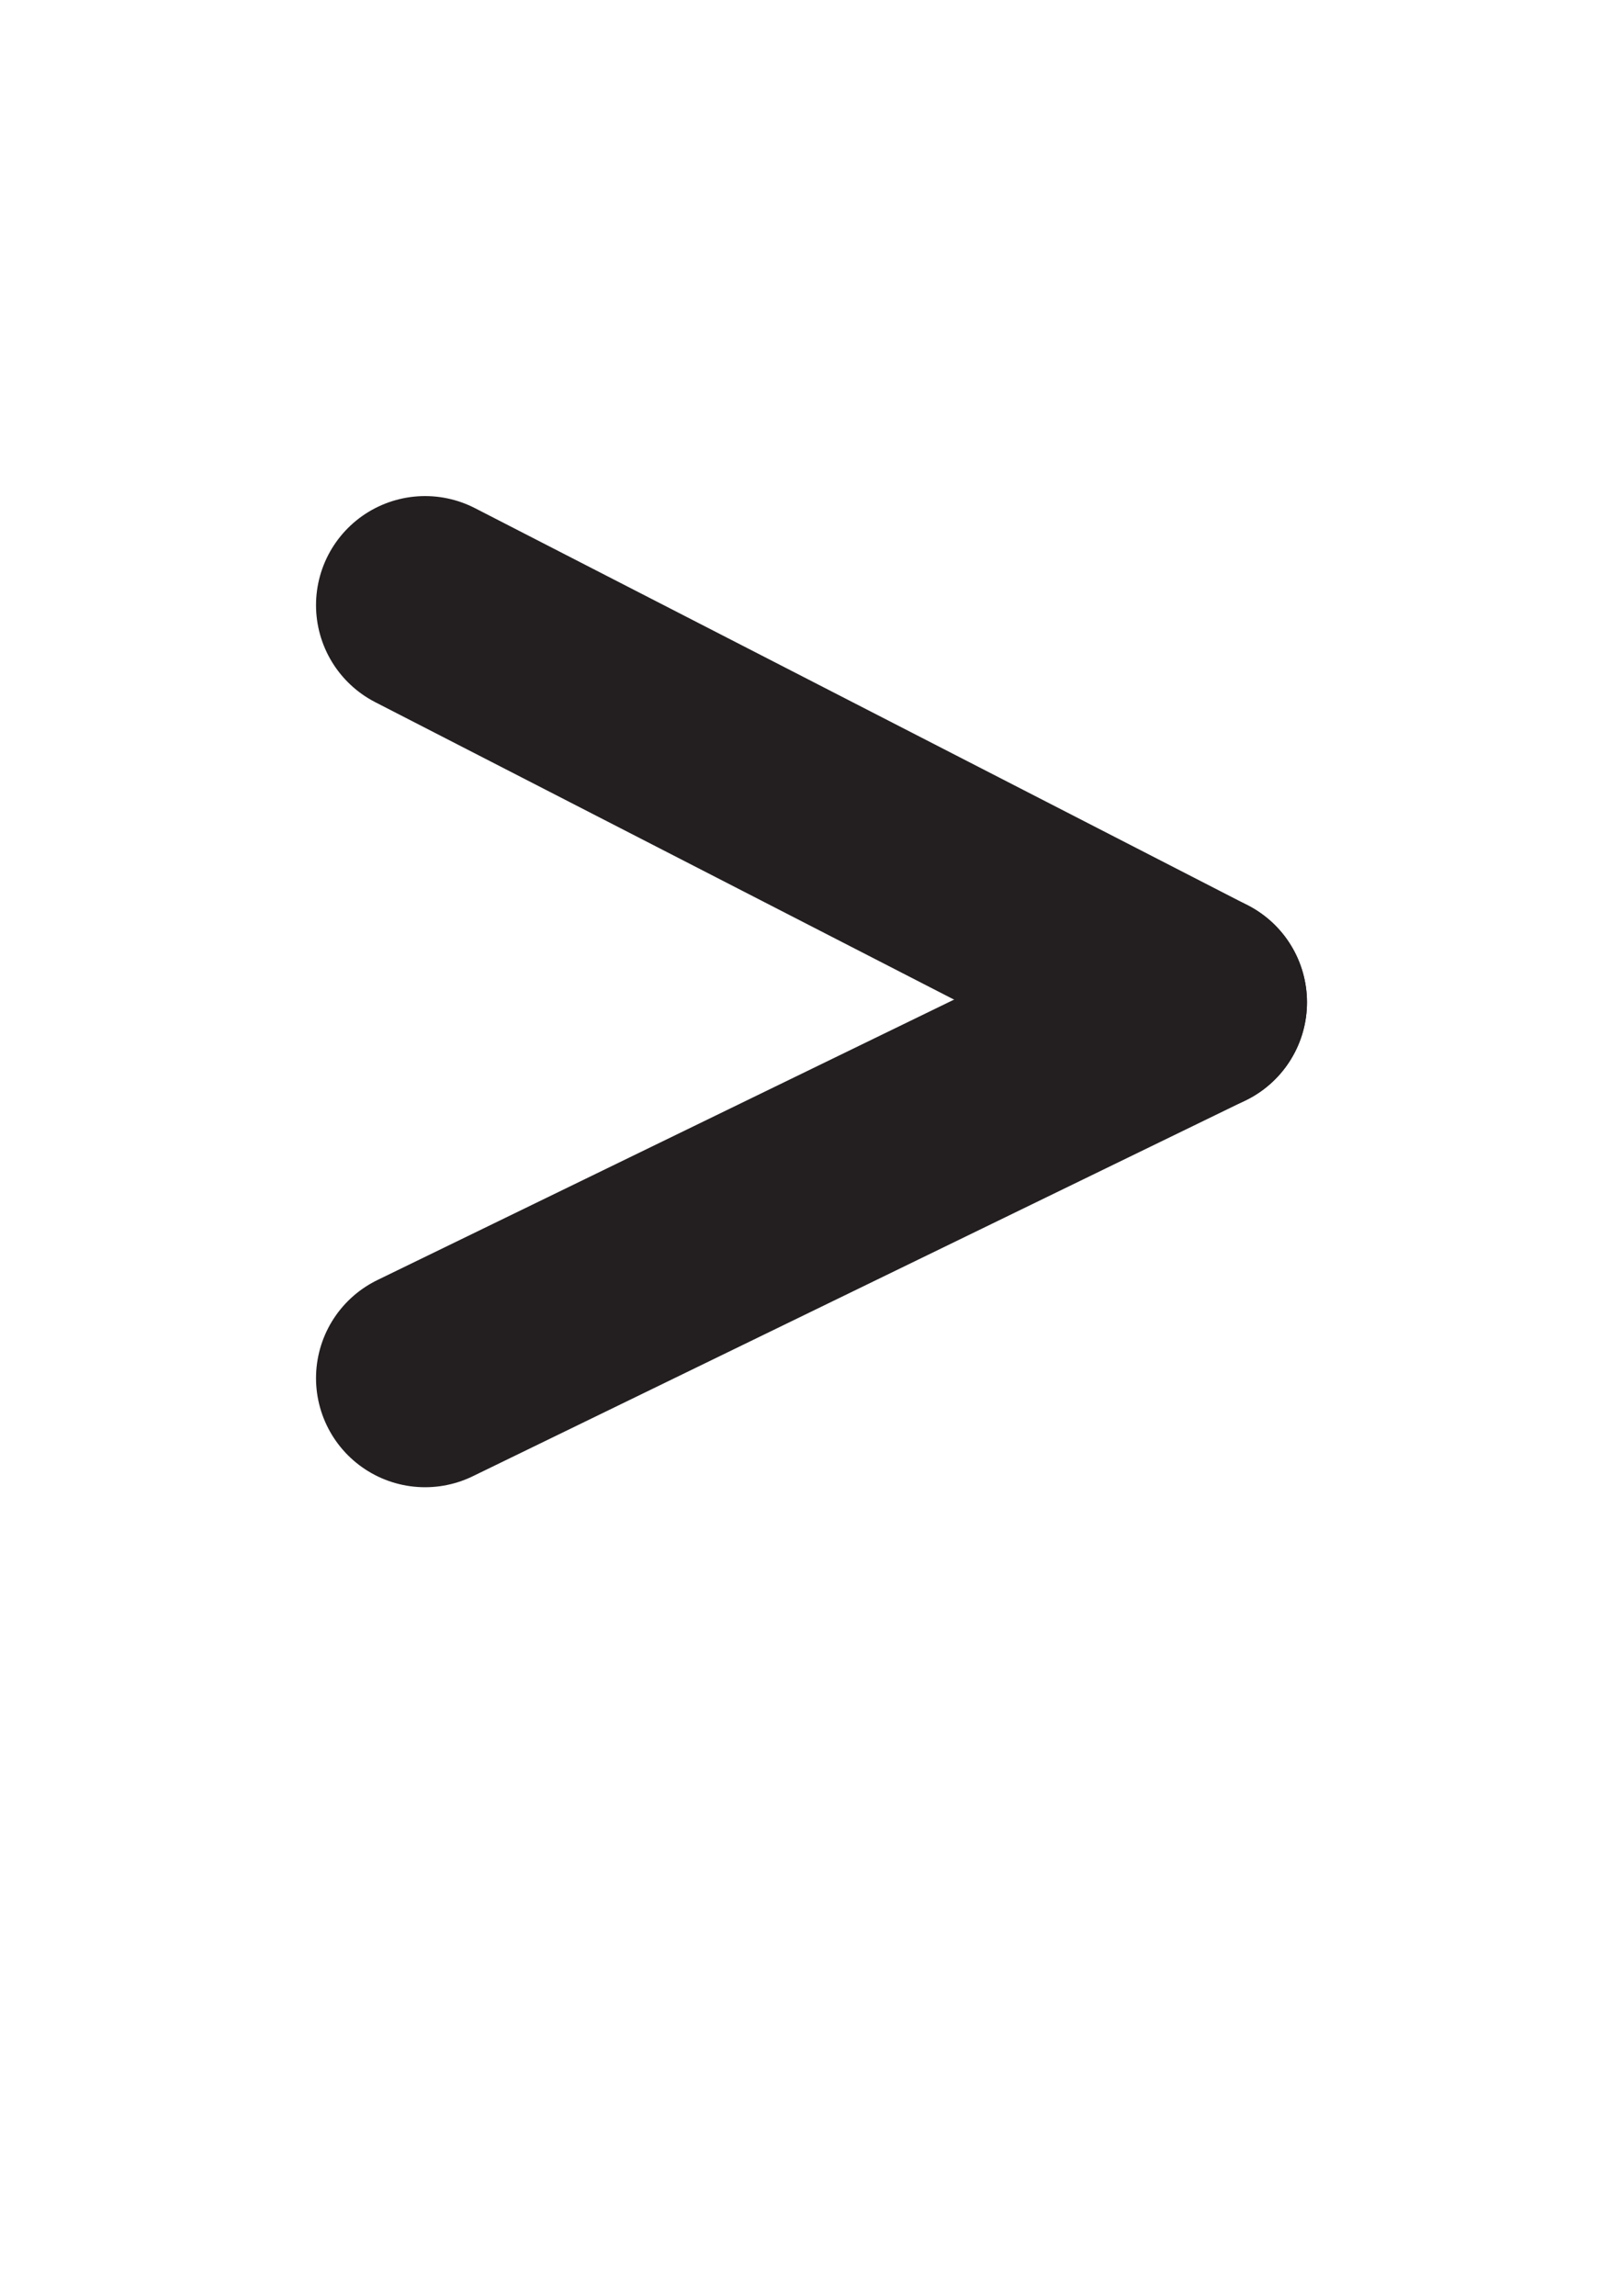 <?xml version="1.0" encoding="utf-8"?>
<!-- Generator: Adobe Illustrator 15.0.0, SVG Export Plug-In . SVG Version: 6.00 Build 0)  -->
<!DOCTYPE svg PUBLIC "-//W3C//DTD SVG 1.1//EN" "http://www.w3.org/Graphics/SVG/1.1/DTD/svg11.dtd">
<svg version="1.1" id="Layer_1" xmlns="http://www.w3.org/2000/svg" xmlns:xlink="http://www.w3.org/1999/xlink" x="0px" y="0px"
	 width="595.281px" height="841.891px" viewBox="0 0 595.281 841.891" enable-background="new 0 0 595.281 841.891"
	 xml:space="preserve">
<g>
	
		<line fill="none" stroke="#231F20" stroke-width="80" stroke-linecap="round" stroke-linejoin="round" stroke-miterlimit="10" x1="439.373" y1="367.554" x2="155.909" y2="221.916"/>
	
		<line fill="none" stroke="#231F20" stroke-width="80" stroke-linecap="round" stroke-linejoin="round" stroke-miterlimit="10" x1="439.373" y1="367.554" x2="155.909" y2="505.381"/>
</g>
</svg>
